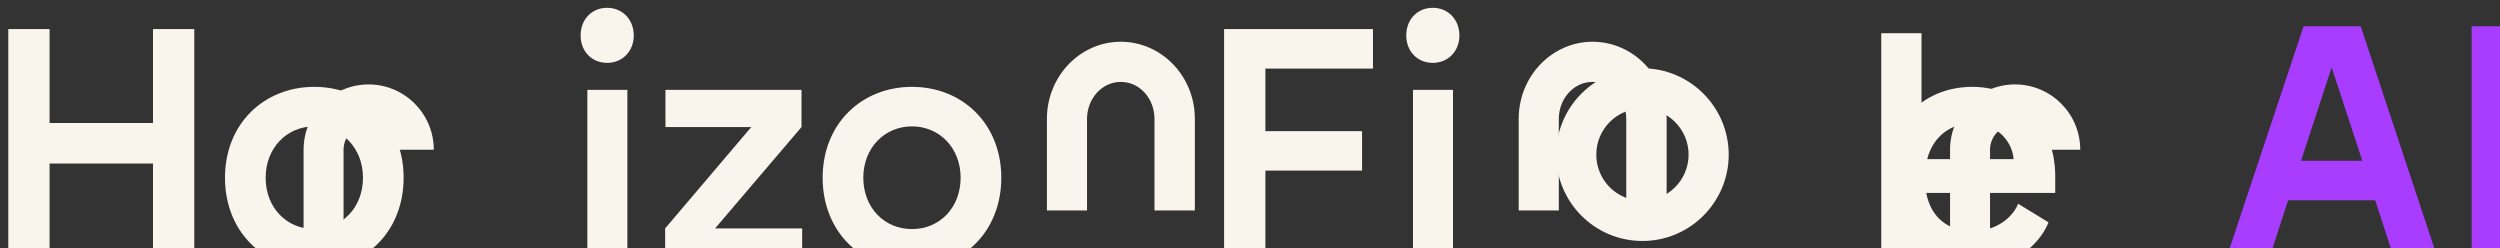 <svg xmlns="http://www.w3.org/2000/svg" xmlns:xlink="http://www.w3.org/1999/xlink" xmlns:serif="http://www.serif.com/" width="100%" height="100%" viewBox="0 0 1119 111" xml:space="preserve" style="fill-rule:evenodd;clip-rule:evenodd;stroke-linejoin:round;stroke-miterlimit:2;"><rect x="0" y="0" width="1119" height="111" fill="#333333" stroke="none"/>    <rect id="Artboard1" x="0" y="0" width="1119" height="111" style="fill:none;"></rect>    <clipPath id="_clip1">        <rect id="Artboard11" serif:id="Artboard1" x="0" y="0" width="1119" height="111"></rect>    </clipPath>    <g clip-path="url(#_clip1)">        <g transform="matrix(5.835,0,0,14.065,-11018.9,13092.8)">            <g>                <g>                    <g transform="matrix(0.029,0,0,0.007,1973.98,-933.91)">                        <path d="M2941.5,1591.56L3054.98,1591.56L3101.9,1343.68L3332.27,1343.68L3379.19,1591.56L3494.37,1591.56L3293.87,552.547L3142.86,552.547L2941.5,1591.56ZM3136.03,1164.08L3217.08,739.569L3298.14,1164.08L3136.03,1164.08Z" style="fill:rgb(168,61,255);fill-rule:nonzero;"></path>                        <rect x="3587.37" y="552.547" width="110.063" height="1039.01" style="fill:rgb(168,61,255);"></rect>                    </g>                    <g transform="matrix(0.102,0,0,0.009,1588.36,-934.821)">                        <path d="M3056.77,1377.1L3087.83,1377.1L3087.83,540.955L3056.77,540.955L3056.77,873.025L2979,873.025L2979,540.955L2947.94,540.955L2947.94,1377.1L2979,1377.1L2979,1016.37L3056.77,1016.37L3056.77,1377.1Z" style="fill:rgb(249,244,236);fill-rule:nonzero;"></path>                    </g>                    <g transform="matrix(0.102,0,0,0.009,1587.67,-934.821)">                        <path d="M3184.85,1389.05C3222.89,1389.05 3252.03,1257.65 3252.03,1066.53C3252.03,875.414 3222.65,745.214 3184.85,745.214C3147.05,745.214 3117.68,875.414 3117.68,1066.53C3117.68,1257.65 3146.81,1389.05 3184.85,1389.05ZM3148.26,1066.53C3148.26,962.613 3163.91,884.97 3184.85,884.97C3205.8,884.97 3221.45,962.613 3221.45,1066.53C3221.45,1171.65 3205.8,1248.1 3184.85,1248.1C3163.91,1248.1 3148.26,1171.65 3148.26,1066.53Z" style="fill:rgb(249,244,236);fill-rule:nonzero;"></path>                    </g>                    <g transform="matrix(0.164,0,0,0.141,-1587.68,-1250.33)">                        <path d="M21356.4,2322.87L21337.7,2322.87L21337.7,2299.41C21337.7,2291.27 21351.3,2284.67 21368.1,2284.67C21384.9,2284.67 21398.6,2291.27 21398.6,2299.41L21379.8,2299.41C21379.8,2296.29 21374.6,2293.75 21368.1,2293.75C21361.7,2293.75 21356.4,2296.29 21356.4,2299.41L21356.4,2322.87Z" style="fill:rgb(249,244,236);"></path>                    </g>                    <g transform="matrix(0.196,0,0,0.178,-2213.76,-1336.39)">                        <path d="M21354.9,2315.78L21339.2,2315.78L21339.2,2299.41C21339.2,2291.74 21352.3,2285.62 21368.1,2285.62C21384,2285.62 21397.1,2291.74 21397.1,2299.41L21397.1,2315.78L21381.3,2315.78L21381.3,2299.41C21381.3,2295.82 21375.6,2292.8 21368.1,2292.8C21360.7,2292.8 21354.9,2295.82 21354.9,2299.41L21354.9,2315.78Z" style="fill:rgb(249,244,236);"></path>                    </g>                    <g transform="matrix(0.196,0,0,0.178,-2177.57,-1336.39)">                        <path d="M21354.9,2315.78L21339.2,2315.78L21339.2,2299.41C21339.2,2291.74 21352.3,2285.62 21368.1,2285.62C21384,2285.62 21397.1,2291.74 21397.1,2299.41L21397.1,2315.78L21381.3,2315.78L21381.3,2299.41C21381.3,2295.82 21375.6,2292.8 21368.1,2292.8C21360.7,2292.8 21354.9,2295.82 21354.9,2299.41L21354.9,2315.78Z" style="fill:rgb(249,244,236);"></path>                    </g>                    <g transform="matrix(0.164,0,0,0.141,-1461.38,-1250.33)">                        <path d="M21356.4,2322.87L21337.7,2322.87L21337.7,2299.41C21337.7,2291.27 21351.3,2284.67 21368.1,2284.67C21384.9,2284.67 21398.6,2291.27 21398.6,2299.41L21379.8,2299.41C21379.8,2296.29 21374.6,2293.75 21368.1,2293.75C21361.7,2293.75 21356.4,2296.29 21356.4,2299.41L21356.4,2322.87Z" style="fill:rgb(249,244,236);"></path>                    </g>                    <g transform="matrix(0.102,0,0,0.009,1588.87,-934.821)">                        <path d="M3378.43,1377.1L3408.52,1377.1L3408.52,755.965L3378.43,755.965L3378.43,1377.1ZM3373.37,563.651C3373.37,619.792 3381.8,660.405 3393.36,660.405C3404.67,660.405 3413.34,619.792 3413.34,563.651C3413.34,506.315 3404.67,465.702 3393.36,465.702C3381.8,465.702 3373.37,506.315 3373.37,563.651Z" style="fill:rgb(249,244,236);fill-rule:nonzero;"></path>                    </g>                    <g transform="matrix(0.102,0,0,0.009,1588.87,-934.821)">                        <path d="M3436.93,1377.1L3539.98,1377.1L3539.98,1245.71L3474.49,1245.71L3539.5,887.359L3539.5,755.965L3437.17,755.965L3437.17,887.359L3501.7,887.359L3436.93,1245.71L3436.93,1377.1Z" style="fill:rgb(249,244,236);fill-rule:nonzero;"></path>                    </g>                    <g transform="matrix(0.102,0,0,0.009,1588.87,-934.821)">                        <path d="M3622.56,1389.05C3660.6,1389.05 3689.74,1257.65 3689.74,1066.53C3689.74,875.414 3660.36,745.214 3622.56,745.214C3584.76,745.214 3555.39,875.414 3555.39,1066.53C3555.39,1257.65 3584.52,1389.05 3622.56,1389.05ZM3585.97,1066.53C3585.97,962.613 3601.62,884.97 3622.56,884.97C3643.51,884.97 3659.16,962.613 3659.16,1066.53C3659.16,1171.65 3643.51,1248.1 3622.56,1248.1C3601.62,1248.1 3585.97,1171.65 3585.97,1066.53Z" style="fill:rgb(249,244,236);fill-rule:nonzero;"></path>                    </g>                    <g transform="matrix(0.102,0,0,0.009,1588.01,-934.821)">                        <path d="M3865.73,1377.1L3896.79,1377.1L3896.79,1041.45L3969.5,1041.45L3969.5,901.693L3896.79,901.693L3896.79,680.711L3977.69,680.711L3977.69,540.955L3865.73,540.955L3865.73,1377.1Z" style="fill:rgb(249,244,236);fill-rule:nonzero;"></path>                    </g>                    <g transform="matrix(0.102,0,0,0.009,1588.01,-934.821)">                        <path d="M4007.78,1377.1L4037.88,1377.1L4037.88,755.965L4007.78,755.965L4007.78,1377.1ZM4002.73,563.651C4002.73,619.792 4011.15,660.405 4022.71,660.405C4034.03,660.405 4042.69,619.792 4042.69,563.651C4042.69,506.315 4034.03,465.702 4022.71,465.702C4011.15,465.702 4002.73,506.315 4002.73,563.651Z" style="fill:rgb(249,244,236);fill-rule:nonzero;"></path>                    </g>                    <g transform="matrix(0.102,0,0,0.009,1587.67,-934.821)">                        <path d="M4432.01,1387.85C4466.44,1387.85 4484.26,1283.93 4489.07,1224.21L4466.2,1158.51C4462.83,1200.32 4451.27,1255.26 4432.01,1255.26C4414.91,1255.26 4400.95,1213.46 4397.1,1120.29L4494.13,1120.29L4494.13,1060.56C4494.13,896.915 4471.49,745.214 4431.77,745.214C4393.01,745.214 4366.76,884.97 4366.76,1066.53C4366.76,1245.71 4391.32,1387.85 4432.01,1387.85ZM4397.82,1000.84C4402.4,917.222 4416.36,874.22 4431.53,874.22C4451.75,874.22 4462.11,945.89 4462.83,1000.84L4397.82,1000.84Z" style="fill:rgb(249,244,236);fill-rule:nonzero;"></path>                    </g>                    <g transform="matrix(0.171,0,0,0.071,-1735.71,-1091.01)">                        <path d="M21930.5,2285.99C21951.8,2285.99 21969.2,2303.33 21969.2,2324.69C21969.2,2346.05 21951.8,2363.39 21930.5,2363.39C21909.1,2363.39 21891.8,2346.05 21891.8,2324.69C21891.8,2303.33 21909.1,2285.99 21930.5,2285.99ZM21930.5,2303.99C21919,2303.99 21909.8,2313.26 21909.8,2324.69C21909.8,2336.11 21919,2345.39 21930.5,2345.39C21941.9,2345.39 21951.2,2336.11 21951.2,2324.69C21951.2,2313.26 21941.9,2303.99 21930.5,2303.99Z" style="fill:rgb(249,244,236);"></path>                    </g>                    <g transform="matrix(0.267,0,0,0.111,-3831.61,-1180.68)">                        <rect x="21963.8" y="2259.98" width="11.566" height="67.997" style="fill:rgb(249,244,236);"></rect>                    </g>                </g>            </g>        </g>    </g></svg>